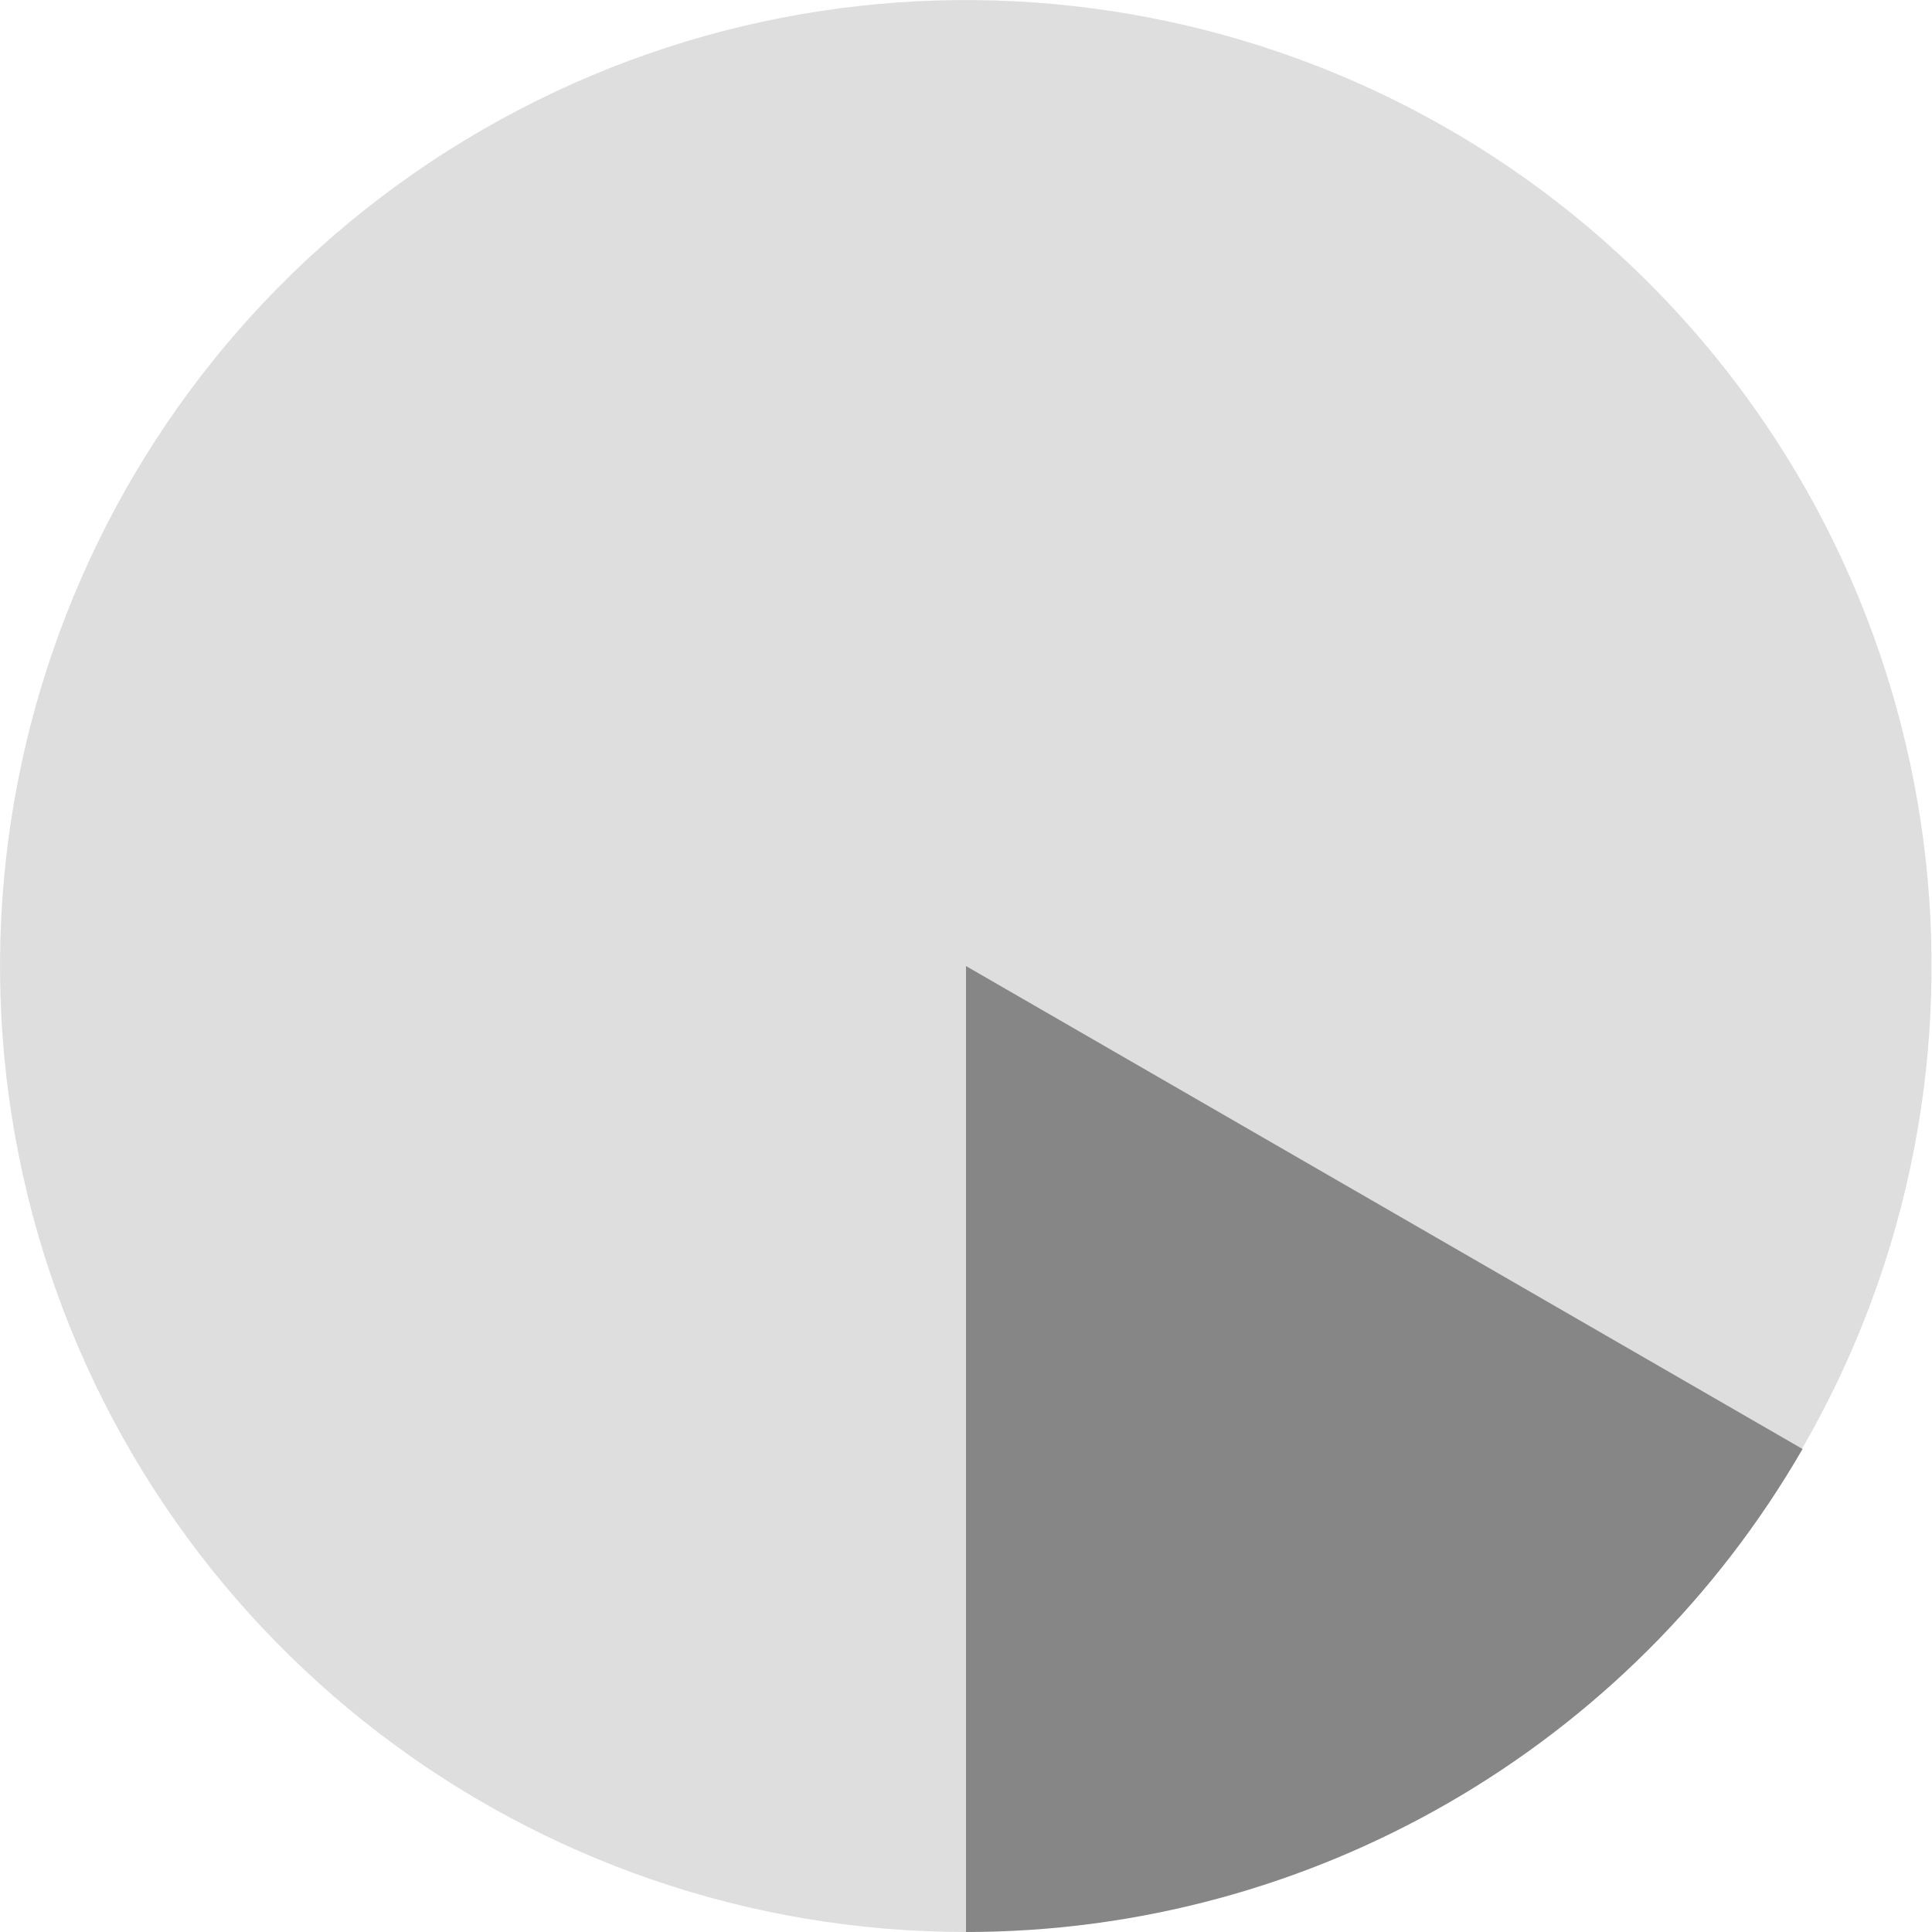 <?xml version="1.0" encoding="utf-8"?>
<!-- Generator: Adobe Illustrator 28.2.0, SVG Export Plug-In . SVG Version: 6.00 Build 0)  -->
<svg version="1.1" id="_レイヤー_1" xmlns="http://www.w3.org/2000/svg" xmlns:xlink="http://www.w3.org/1999/xlink" x="0px"
	 y="0px" viewBox="0 0 300 300" style="enable-background:new 0 0 300 300;" xml:space="preserve">
<style type="text/css">
	.st0{opacity:0.7;fill:#D1D1D1;enable-background:new    ;}
	.st1{fill:#868686;}
</style>
<g id="_グループ_36698">
	<g id="Ring_Chart6">
		<path id="_パス_23238" class="st0" d="M150,300C82.1,300,22.7,254.4,5.1,188.8C-12.4,123.2,16.2,54,75,20.1s133-24.2,181,23.8
			c48,48,57.8,122.3,23.8,181.1L150,150V300z"/>
		<path id="_パス_23239" class="st1" d="M279.9,225c-26.8,46.4-76.3,75-129.9,75V150L279.9,225L279.9,225z"/>
	</g>
</g>
</svg>
